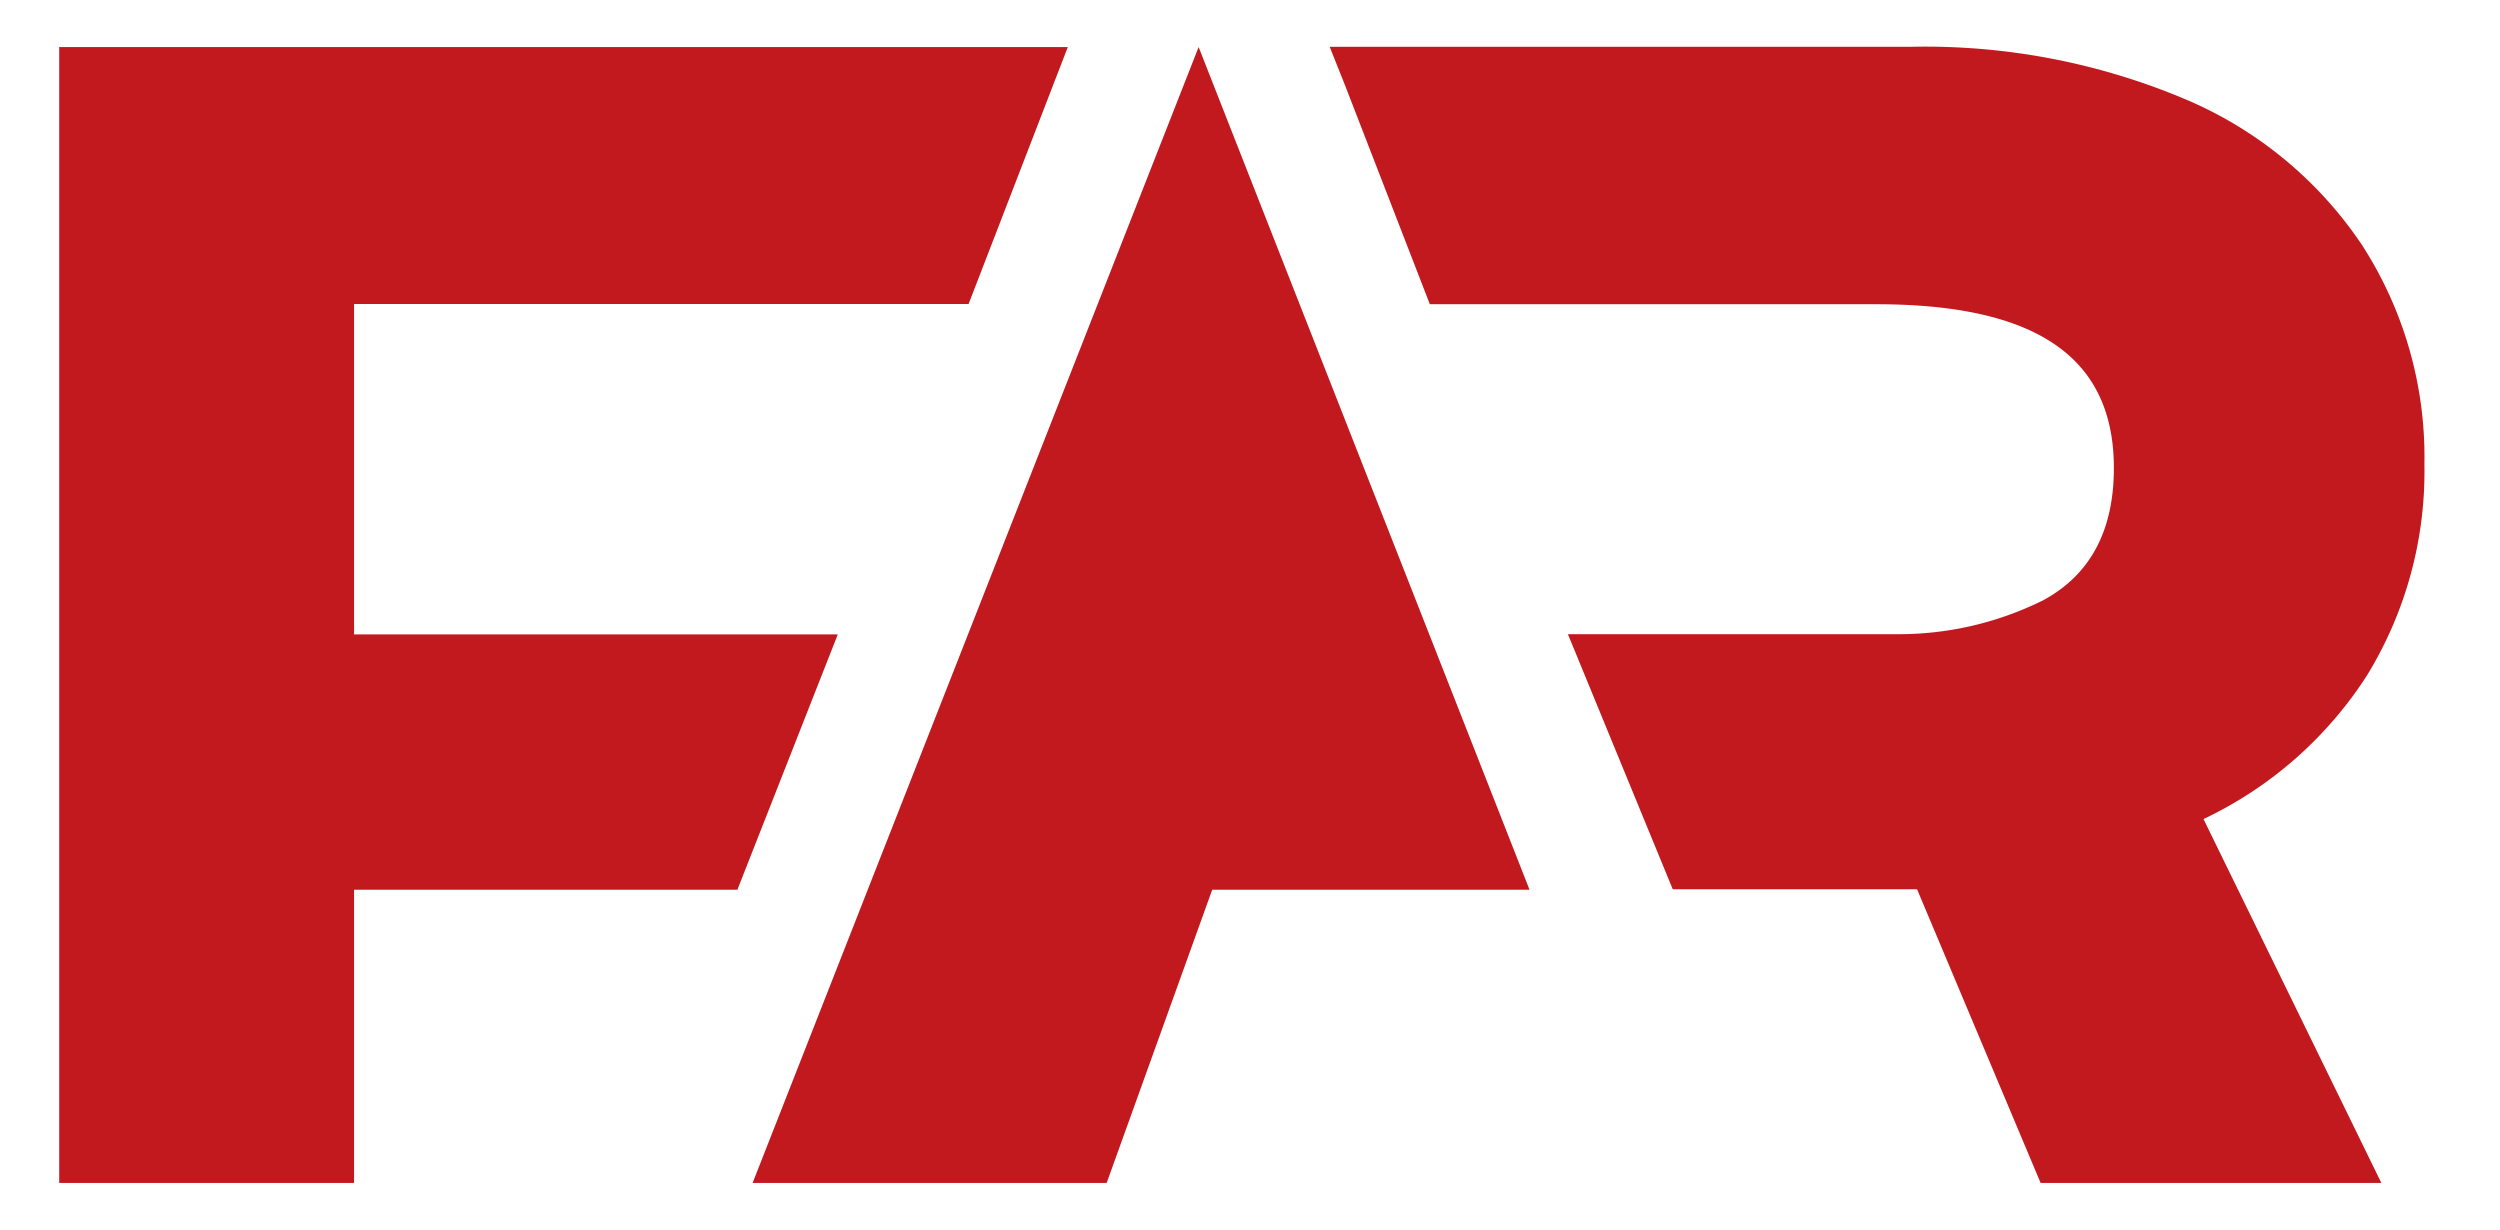 <svg id="图层_1" data-name="图层 1" xmlns="http://www.w3.org/2000/svg" viewBox="0 0 106.83 52.56"><defs><style>.cls-1{fill:none;}.cls-2{fill:#c2191f;}</style></defs><title></title><rect class="cls-1" x="-173.71" y="-113.41" width="453.54" height="255.12"/><polygon class="cls-2" points="41.39 12.99 45.63 2.01 2.53 2.01 2.53 8.32 2.53 12.99 2.53 50.55 15.13 50.55 15.13 38.02 31.51 38.02 35.8 27.11 15.13 27.11 15.13 12.99 16 12.99 16 12.99 41.39 12.99"/><path class="cls-2" d="M101.16,28.84a16.68,16.68,0,0,0,2.44-9,16.69,16.69,0,0,0-2.66-9.36,17.09,17.09,0,0,0-7.63-6.27A28.6,28.6,0,0,0,81.63,2H56.82l.65,1.63L61.1,13H80.16c6.78,0,10.17,2.21,10.17,7q0,4-3,5.64a13.87,13.87,0,0,1-6.08,1.46H67L71.48,38H81.92L87.2,50.55h14.56L94.16,35A16.89,16.89,0,0,0,101.16,28.84Z"/><polygon class="cls-2" points="65.36 38.02 51.22 2.01 51.22 2.01 51.22 2.01 32.16 50.55 46.34 50.55 46.34 50.55 47.29 50.55 51.8 38.02 65.36 38.02"/></svg>
